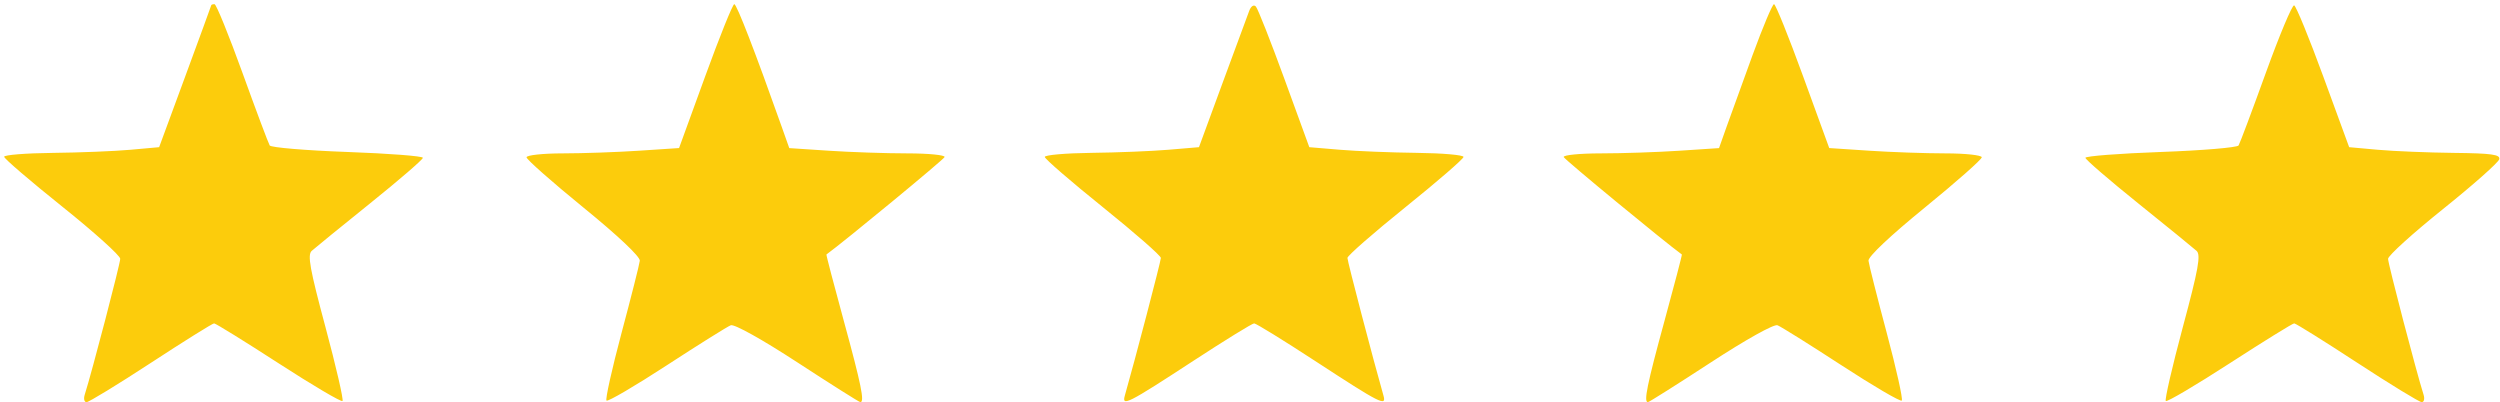 <svg xmlns="http://www.w3.org/2000/svg" width="603" height="97" viewBox="0 0 603 97"><path d="" stroke="none" fill="#fcd40c" fill-rule="evenodd"></path><path d="M 50.960 1.250 C 50.938 1.387, 48.100 9.150, 44.652 18.500 L 38.383 35.500 31.441 36.126 C 27.624 36.470, 19.213 36.807, 12.750 36.876 C 6.287 36.944, 1 37.364, 1 37.810 C 1 38.255, 7.300 43.661, 15 49.824 C 22.700 55.986, 29 61.655, 29 62.421 C 29 63.603, 22.184 89.693, 20.440 95.190 C 20.124 96.185, 20.320 97, 20.876 97 C 21.432 97, 28.428 92.725, 36.423 87.500 C 44.417 82.275, 51.265 78, 51.639 78 C 52.013 78, 59.015 82.333, 67.198 87.628 C 75.381 92.924, 82.317 97.016, 82.612 96.722 C 82.906 96.428, 81.061 88.426, 78.513 78.940 C 74.726 64.845, 74.119 61.475, 75.190 60.504 C 75.910 59.851, 82.238 54.702, 89.250 49.062 C 96.263 43.422, 102 38.472, 102 38.062 C 102 37.651, 93.814 37.019, 83.808 36.657 C 73.803 36.294, 65.362 35.586, 65.051 35.083 C 64.740 34.580, 61.789 26.710, 58.493 17.595 C 55.197 8.480, 52.163 1.017, 51.750 1.011 C 51.337 1.005, 50.982 1.113, 50.960 1.250 M 170.109 18.356 L 163.789 35.712 154.145 36.351 C 148.840 36.702, 140.563 36.992, 135.750 36.995 C 130.938 36.998, 127 37.424, 127 37.942 C 127 38.460, 133.188 43.923, 140.750 50.082 C 149.069 56.856, 154.429 61.916, 154.321 62.890 C 154.223 63.775, 152.245 71.597, 149.926 80.271 C 147.607 88.946, 145.970 96.304, 146.289 96.622 C 146.608 96.941, 153.153 93.110, 160.834 88.108 C 168.516 83.106, 175.461 78.760, 176.268 78.451 C 177.121 78.123, 183.865 81.885, 192.388 87.444 C 200.447 92.700, 207.257 97, 207.521 97 C 208.591 97, 207.726 92.753, 203.551 77.500 C 201.143 68.700, 199.246 61.446, 199.336 61.381 C 203.636 58.260, 227.601 38.501, 227.833 37.885 C 228.017 37.398, 223.967 36.998, 218.833 36.995 C 213.700 36.992, 205.196 36.705, 199.935 36.356 L 190.371 35.723 188.560 30.611 C 182.159 12.547, 177.693 1, 177.108 1 C 176.734 1, 173.585 8.810, 170.109 18.356 M 301.325 2.583 C 300.918 3.637, 298.021 11.475, 294.888 20 L 289.191 35.500 281.845 36.119 C 277.805 36.460, 269.438 36.797, 263.250 36.869 C 257.063 36.941, 252 37.383, 252 37.851 C 252 38.320, 258.300 43.771, 266 49.965 C 273.700 56.159, 280 61.673, 280 62.218 C 280 63.008, 273.741 86.915, 271.313 95.401 C 270.533 98.126, 271.929 97.420, 287.850 87.028 C 295.457 82.062, 302.049 78, 302.500 78 C 302.951 78, 309.543 82.062, 317.150 87.028 C 333.071 97.420, 334.467 98.126, 333.687 95.401 C 331.259 86.915, 325 63.008, 325 62.218 C 325 61.673, 331.300 56.159, 339 49.965 C 346.700 43.771, 353 38.320, 353 37.851 C 353 37.383, 347.938 36.941, 341.750 36.869 C 335.563 36.797, 327.193 36.460, 323.152 36.119 L 315.804 35.500 309.788 19 C 306.479 9.925, 303.388 2.087, 302.919 1.583 C 302.418 1.045, 301.759 1.458, 301.325 2.583 M 422.733 13.250 C 420.268 19.988, 417.436 27.800, 416.440 30.611 L 414.629 35.723 405.065 36.356 C 399.804 36.705, 391.300 36.992, 386.167 36.995 C 381.033 36.998, 376.983 37.398, 377.167 37.885 C 377.399 38.501, 401.364 58.260, 405.664 61.381 C 405.754 61.446, 403.857 68.700, 401.449 77.500 C 397.274 92.753, 396.409 97, 397.479 97 C 397.743 97, 404.553 92.700, 412.612 87.444 C 421.135 81.885, 427.879 78.123, 428.732 78.451 C 429.539 78.760, 436.484 83.106, 444.166 88.108 C 451.847 93.110, 458.392 96.941, 458.711 96.622 C 459.030 96.304, 457.393 88.946, 455.074 80.271 C 452.755 71.597, 450.777 63.775, 450.679 62.890 C 450.571 61.916, 455.931 56.856, 464.250 50.082 C 471.813 43.923, 478 38.460, 478 37.942 C 478 37.424, 474.063 36.998, 469.250 36.995 C 464.438 36.992, 456.160 36.702, 450.855 36.351 L 441.211 35.712 434.891 18.356 C 431.415 8.810, 428.266 1, 427.892 1 C 427.519 1, 425.197 6.512, 422.733 13.250 M 546.507 17.596 C 543.211 26.711, 540.260 34.580, 539.949 35.083 C 539.638 35.586, 531.197 36.294, 521.192 36.657 C 511.186 37.019, 503 37.651, 503 38.062 C 503 38.472, 508.738 43.422, 515.750 49.062 C 522.763 54.702, 529.090 59.851, 529.810 60.504 C 530.881 61.475, 530.274 64.845, 526.487 78.940 C 523.939 88.426, 522.094 96.428, 522.388 96.722 C 522.683 97.016, 529.619 92.924, 537.802 87.628 C 545.985 82.333, 552.987 78, 553.361 78 C 553.735 78, 560.583 82.275, 568.577 87.500 C 576.572 92.725, 583.568 97, 584.124 97 C 584.680 97, 584.876 96.185, 584.560 95.190 C 582.825 89.722, 576 63.606, 576 62.433 C 576 61.673, 581.962 56.271, 589.250 50.428 C 596.538 44.585, 602.645 39.174, 602.823 38.403 C 603.085 37.268, 600.982 36.976, 591.823 36.876 C 585.595 36.807, 577.376 36.470, 573.559 36.126 L 566.617 35.500 560.405 18.532 C 556.989 9.200, 553.812 1.443, 553.347 1.294 C 552.881 1.146, 549.803 8.481, 546.507 17.596" stroke="none" fill="#fccc0c" fill-rule="evenodd"></path></svg>